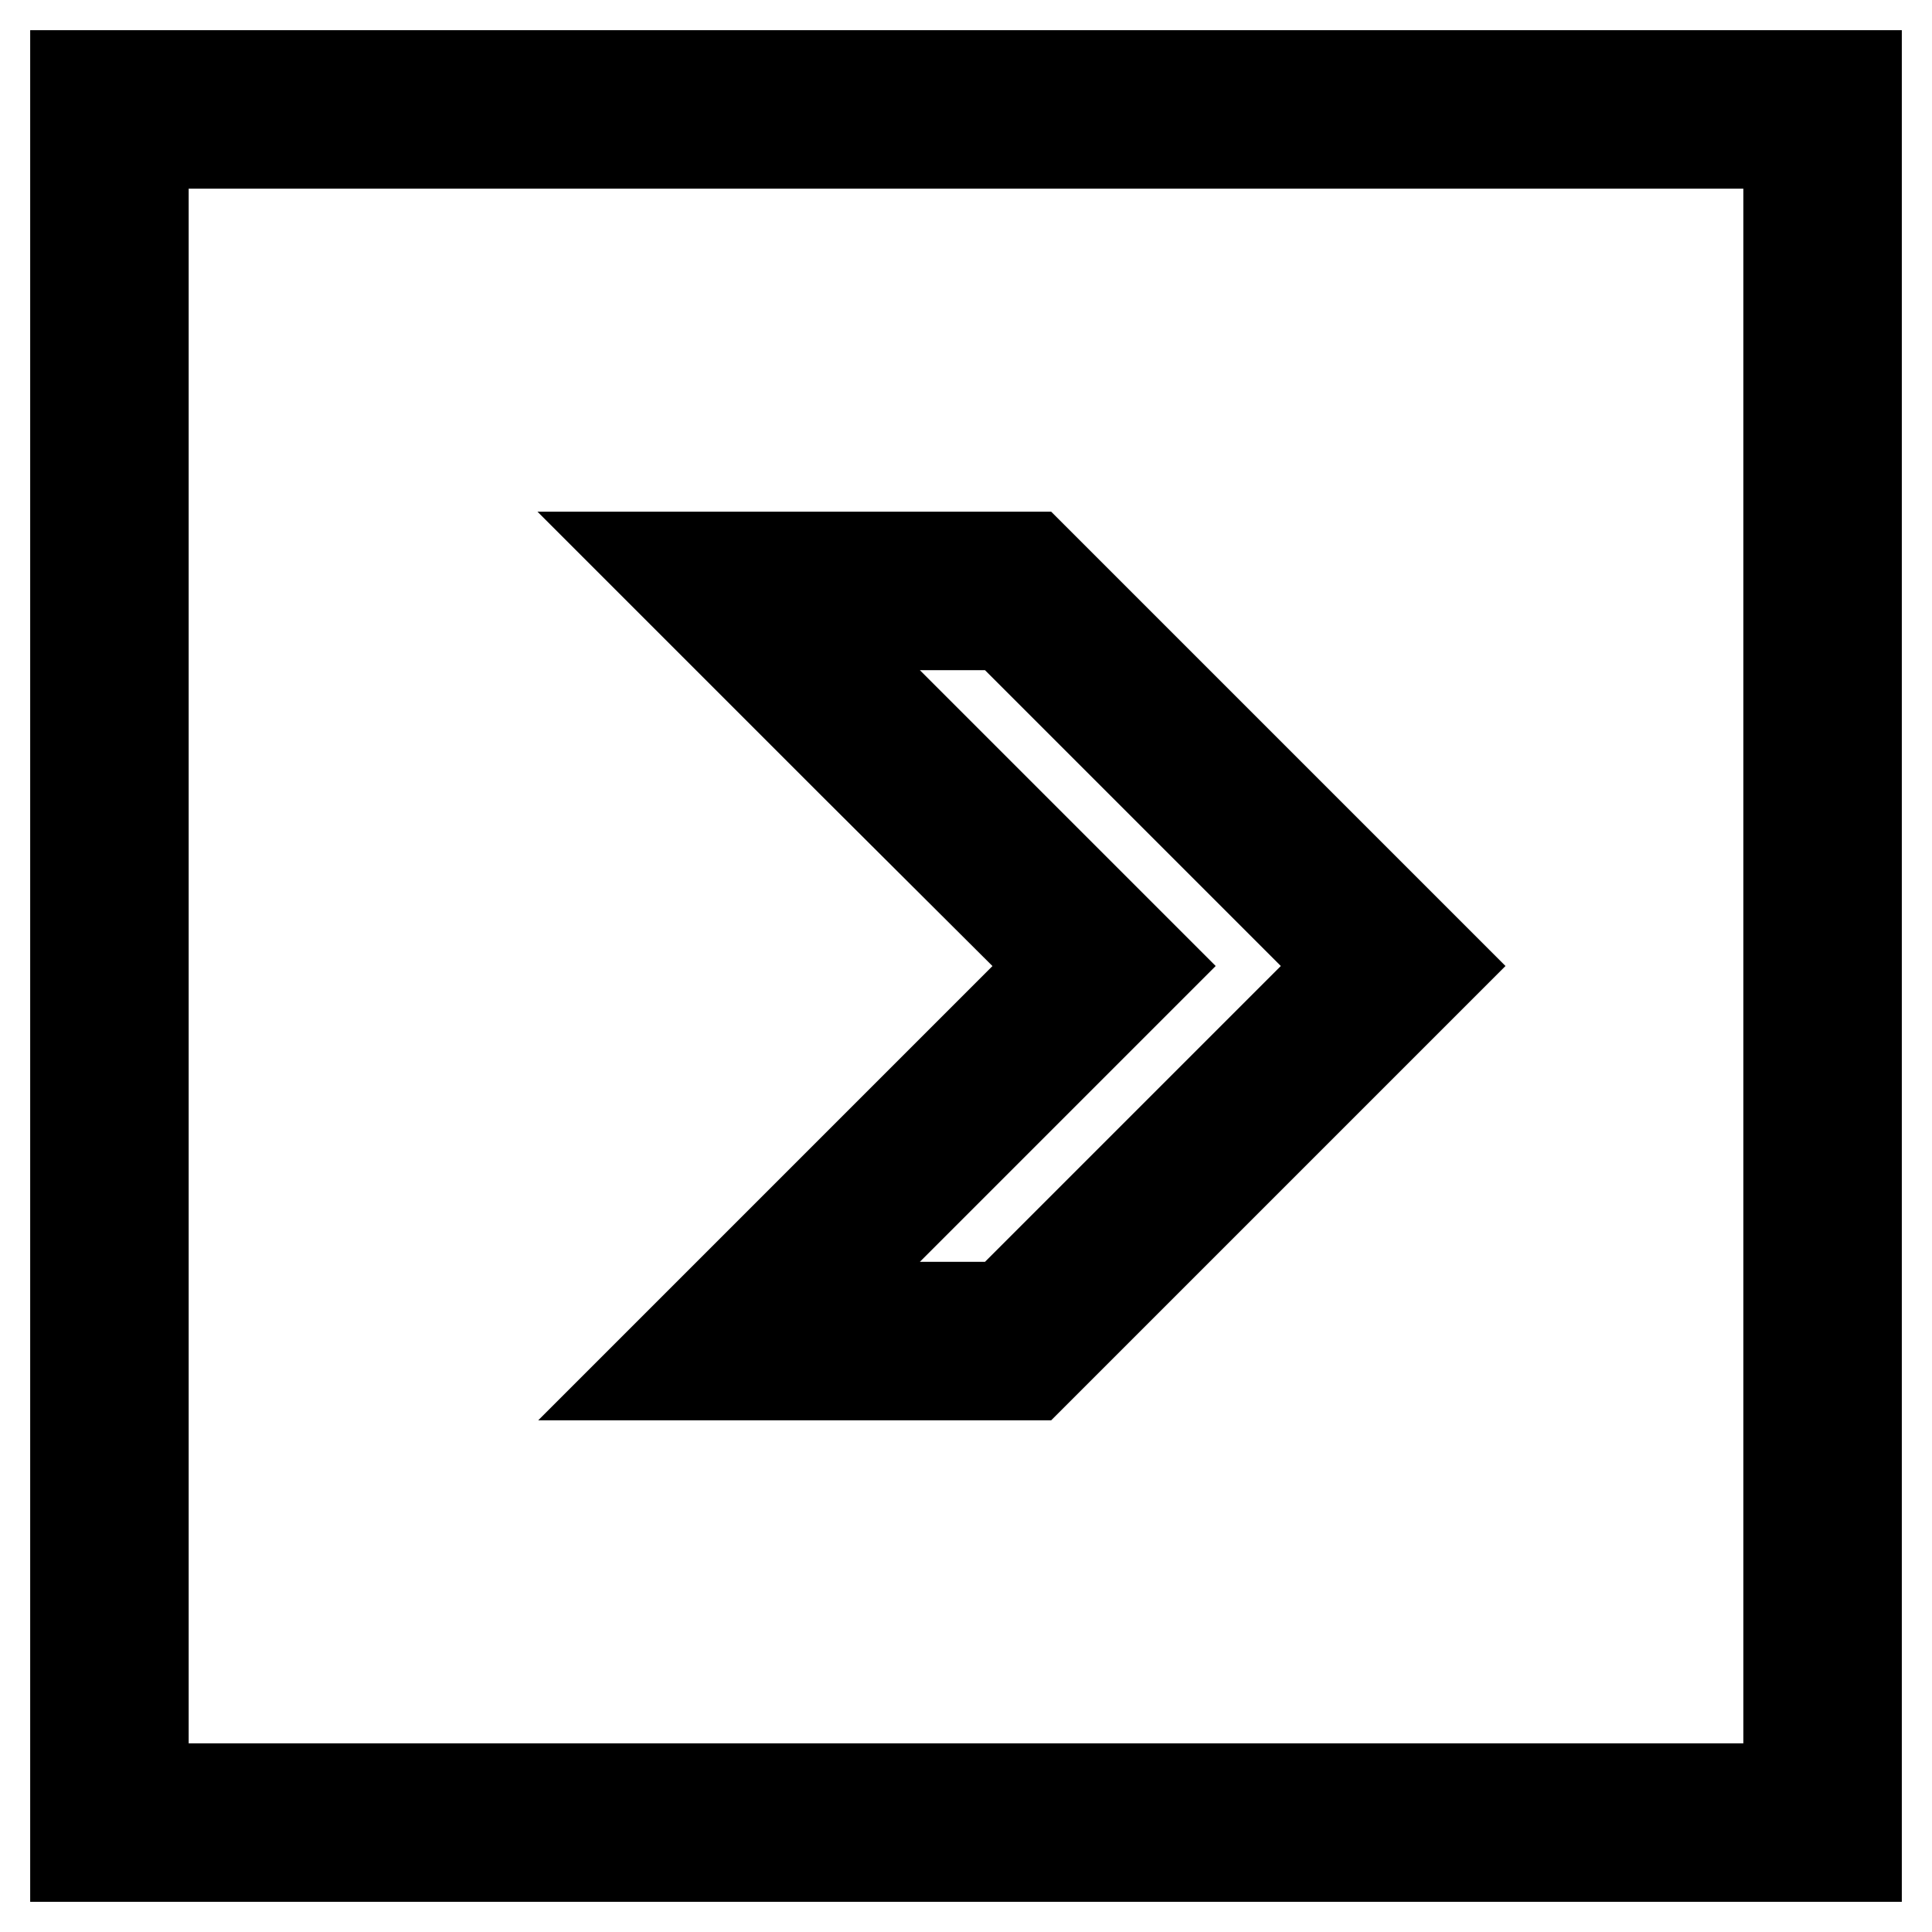 <?xml version="1.0" encoding="utf-8"?>
<!-- Svg Vector Icons : http://www.onlinewebfonts.com/icon -->
<!DOCTYPE svg PUBLIC "-//W3C//DTD SVG 1.1//EN" "http://www.w3.org/Graphics/SVG/1.1/DTD/svg11.dtd">
<svg version="1.1" xmlns="http://www.w3.org/2000/svg" xmlns:xlink="http://www.w3.org/1999/xlink" x="0px" y="0px" viewBox="0 0 256 256" enable-background="new 0 0 256 256" xml:space="preserve">
<g><g><g><path stroke-width="12" fill-opacity="0" stroke="#000000"  d="M10,128v118h118h118V128V10H128H10V128z M237,128v109H128H19V128V19h109h109V128z"/><path stroke-width="12" fill-opacity="0" stroke="#000000"  d="M112.8,100.9L140,128l-27.1,27.1l-27.1,27.1h25.5h25.5l27.1-27.1L191,128l-27.1-27.1l-27.1-27.1h-25.5H85.7L112.8,100.9z M155.6,105.4l22.6,22.6l-22.6,22.6L133,173.2h-12.8h-12.8l22.6-22.6l22.6-22.6l-22.6-22.6l-22.6-22.6h12.8H133L155.6,105.4z"/></g></g></g>
</svg>